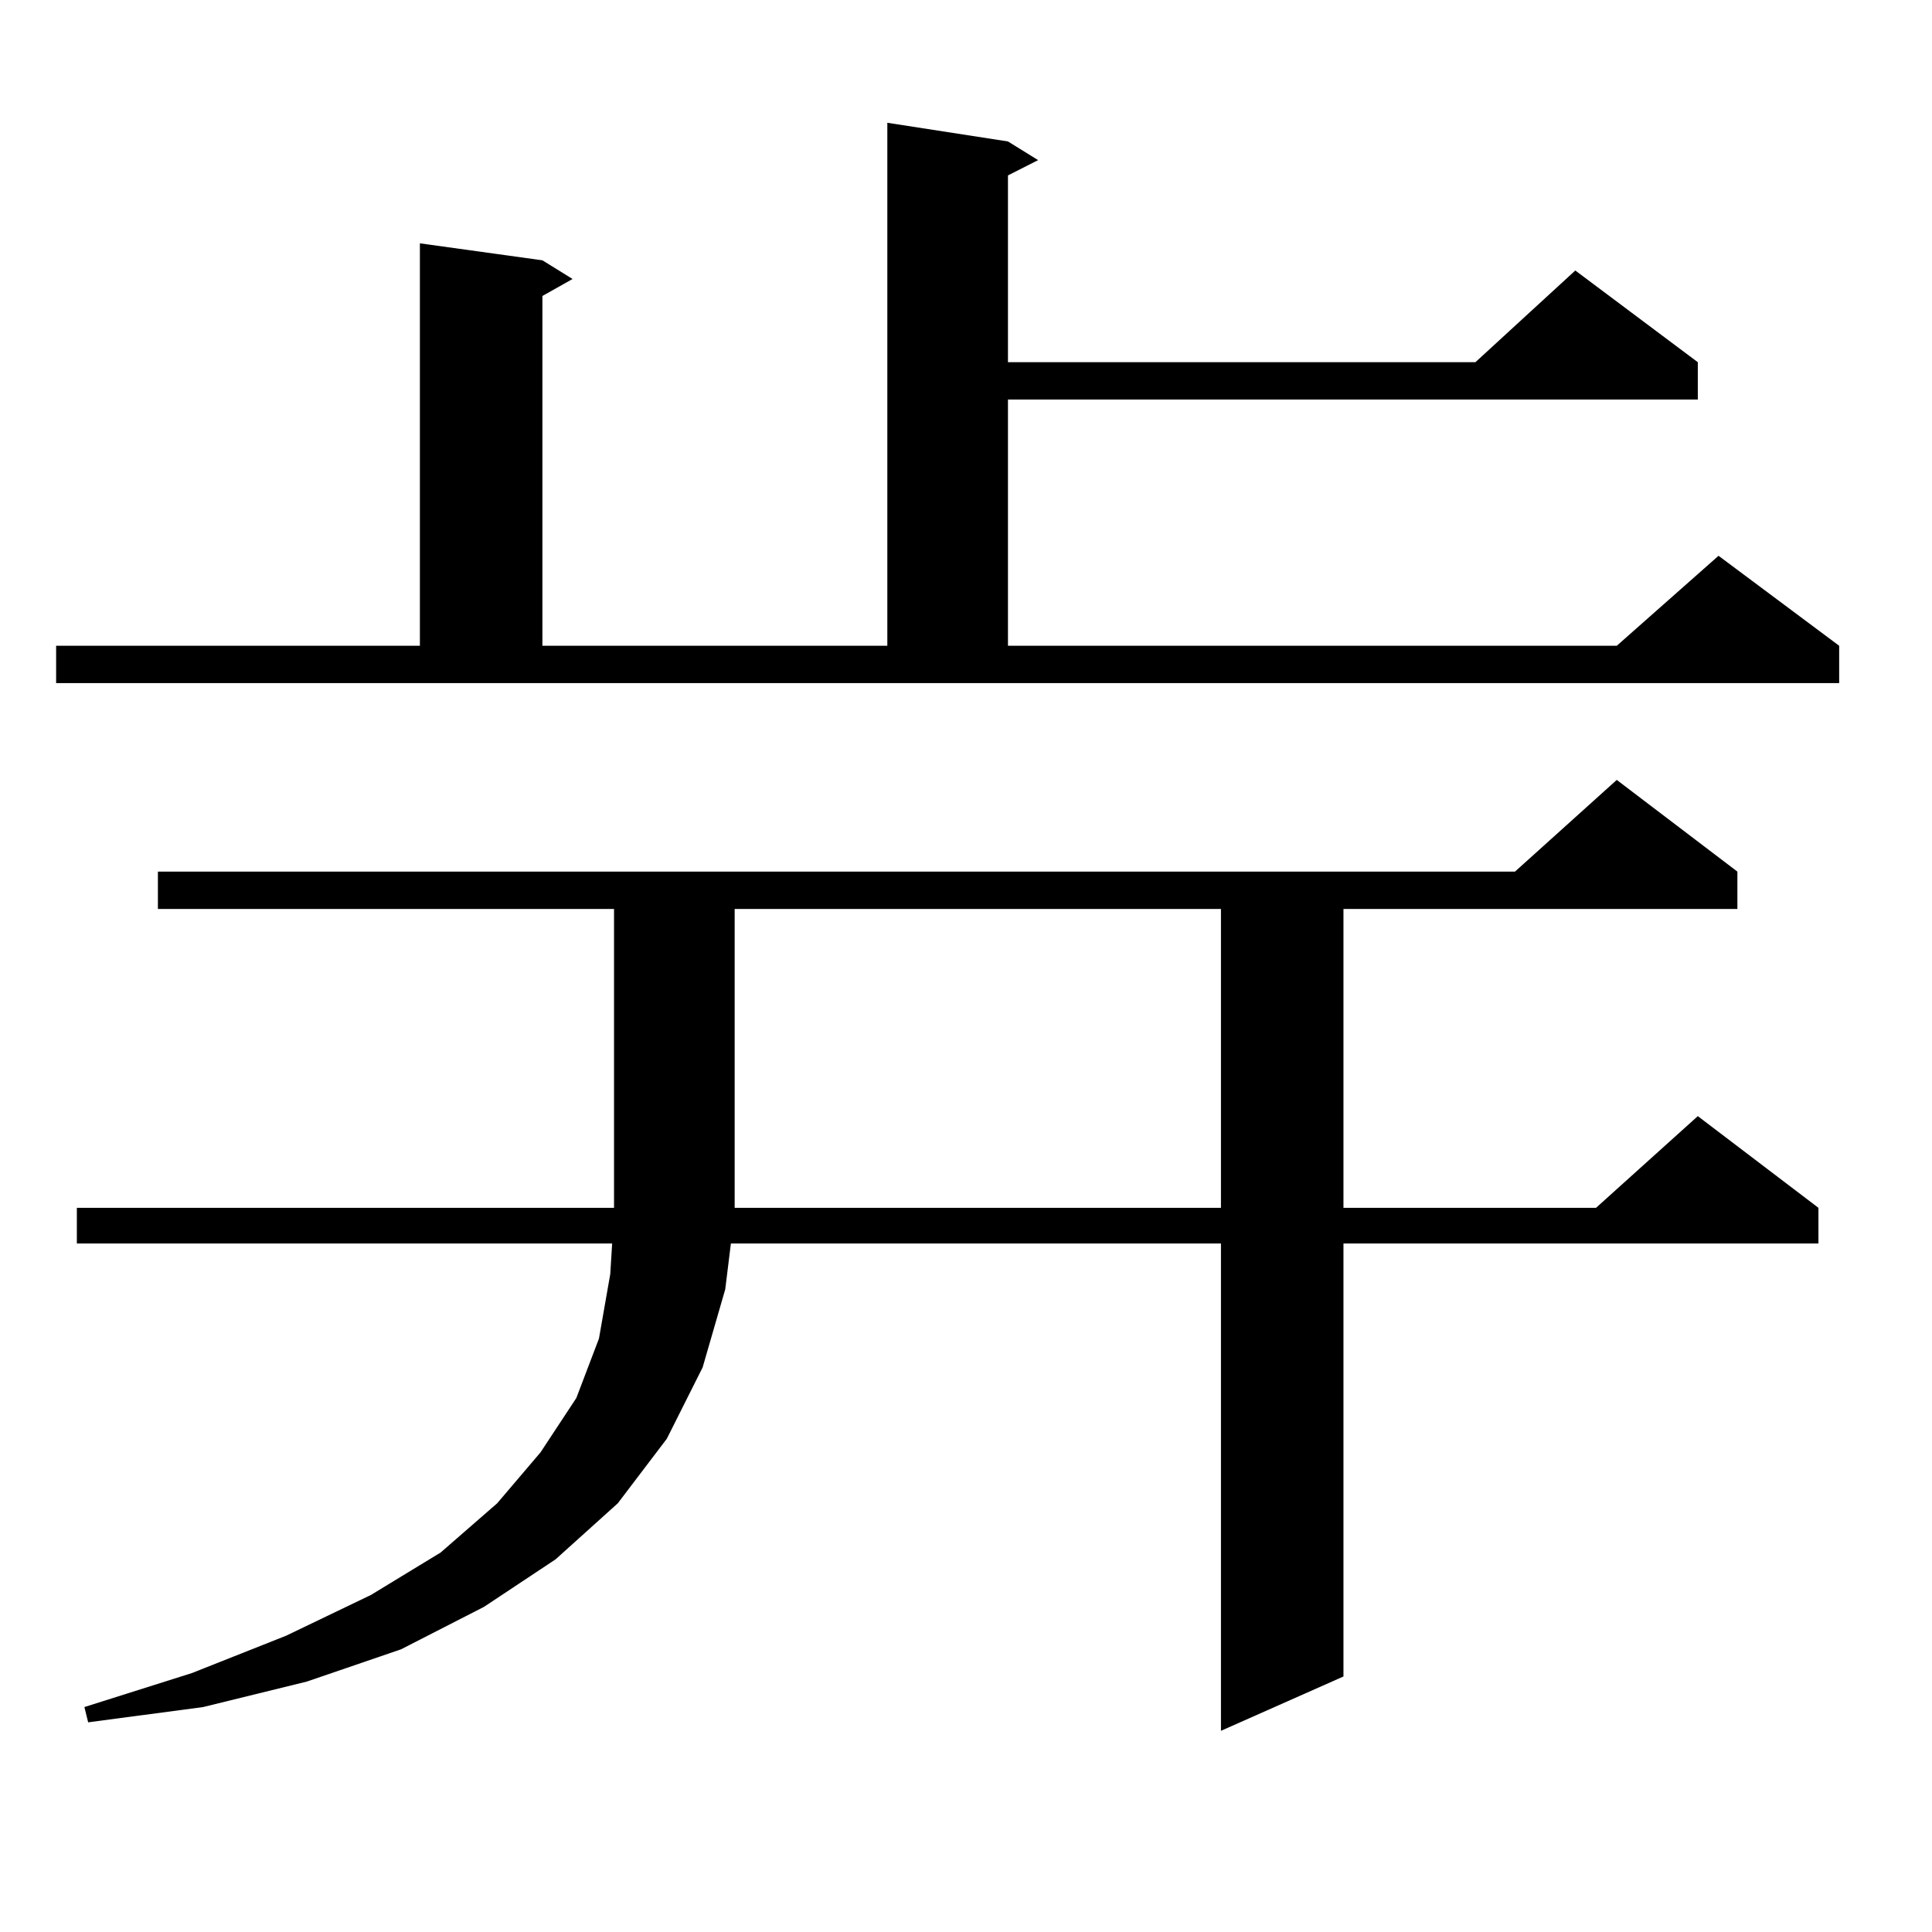 <?xml version="1.0" encoding="utf-8"?>
<!-- Generator: Adobe Illustrator 16.0.0, SVG Export Plug-In . SVG Version: 6.00 Build 0)  -->
<!DOCTYPE svg PUBLIC "-//W3C//DTD SVG 1.1//EN" "http://www.w3.org/Graphics/SVG/1.1/DTD/svg11.dtd">
<svg version="1.1" id="图层_1" xmlns="http://www.w3.org/2000/svg" xmlns:xlink="http://www.w3.org/1999/xlink" x="0px" y="0px"
	 width="1000px" height="1000px" viewBox="0 0 1000 1000" enable-background="new 0 0 1000 1000" xml:space="preserve">
<path d="M29.048,334.25h188.288V125.949l63.413,8.789l15.609,9.668l-15.609,8.789V334.25h178.532V63.547l62.438,9.668l15.609,9.668
	l-15.609,7.91v96.68h241.945l51.706-47.461l63.413,47.461v19.336H521.719V334.25h315.114l52.682-46.582l62.438,46.582v19.336H29.048
	V334.25z M81.729,470.48v-19.336h702.422l52.682-47.461l62.438,47.461v19.336H695.373v154.688h130.729l52.682-47.461l62.438,47.461
	v18.457H695.373v224.121l-63.413,28.125V643.625H378.308l-2.927,23.73l-11.707,40.43l-18.536,36.914l-25.365,33.398l-32.194,29.004
	l-37.072,24.609l-42.926,21.973l-48.779,16.699l-53.657,13.184l-59.511,7.91l-1.951-7.91l55.608-17.578l48.779-19.336l43.901-21.094
	l36.097-21.973l29.268-25.488l22.438-26.367l18.536-28.125l11.707-30.762l5.854-33.398l0.976-15.82H39.779v-18.457h278.042v-1.758
	V470.48H81.729z M631.96,625.168V470.48H380.259v152.93v1.758H631.96z"/>
</svg>
